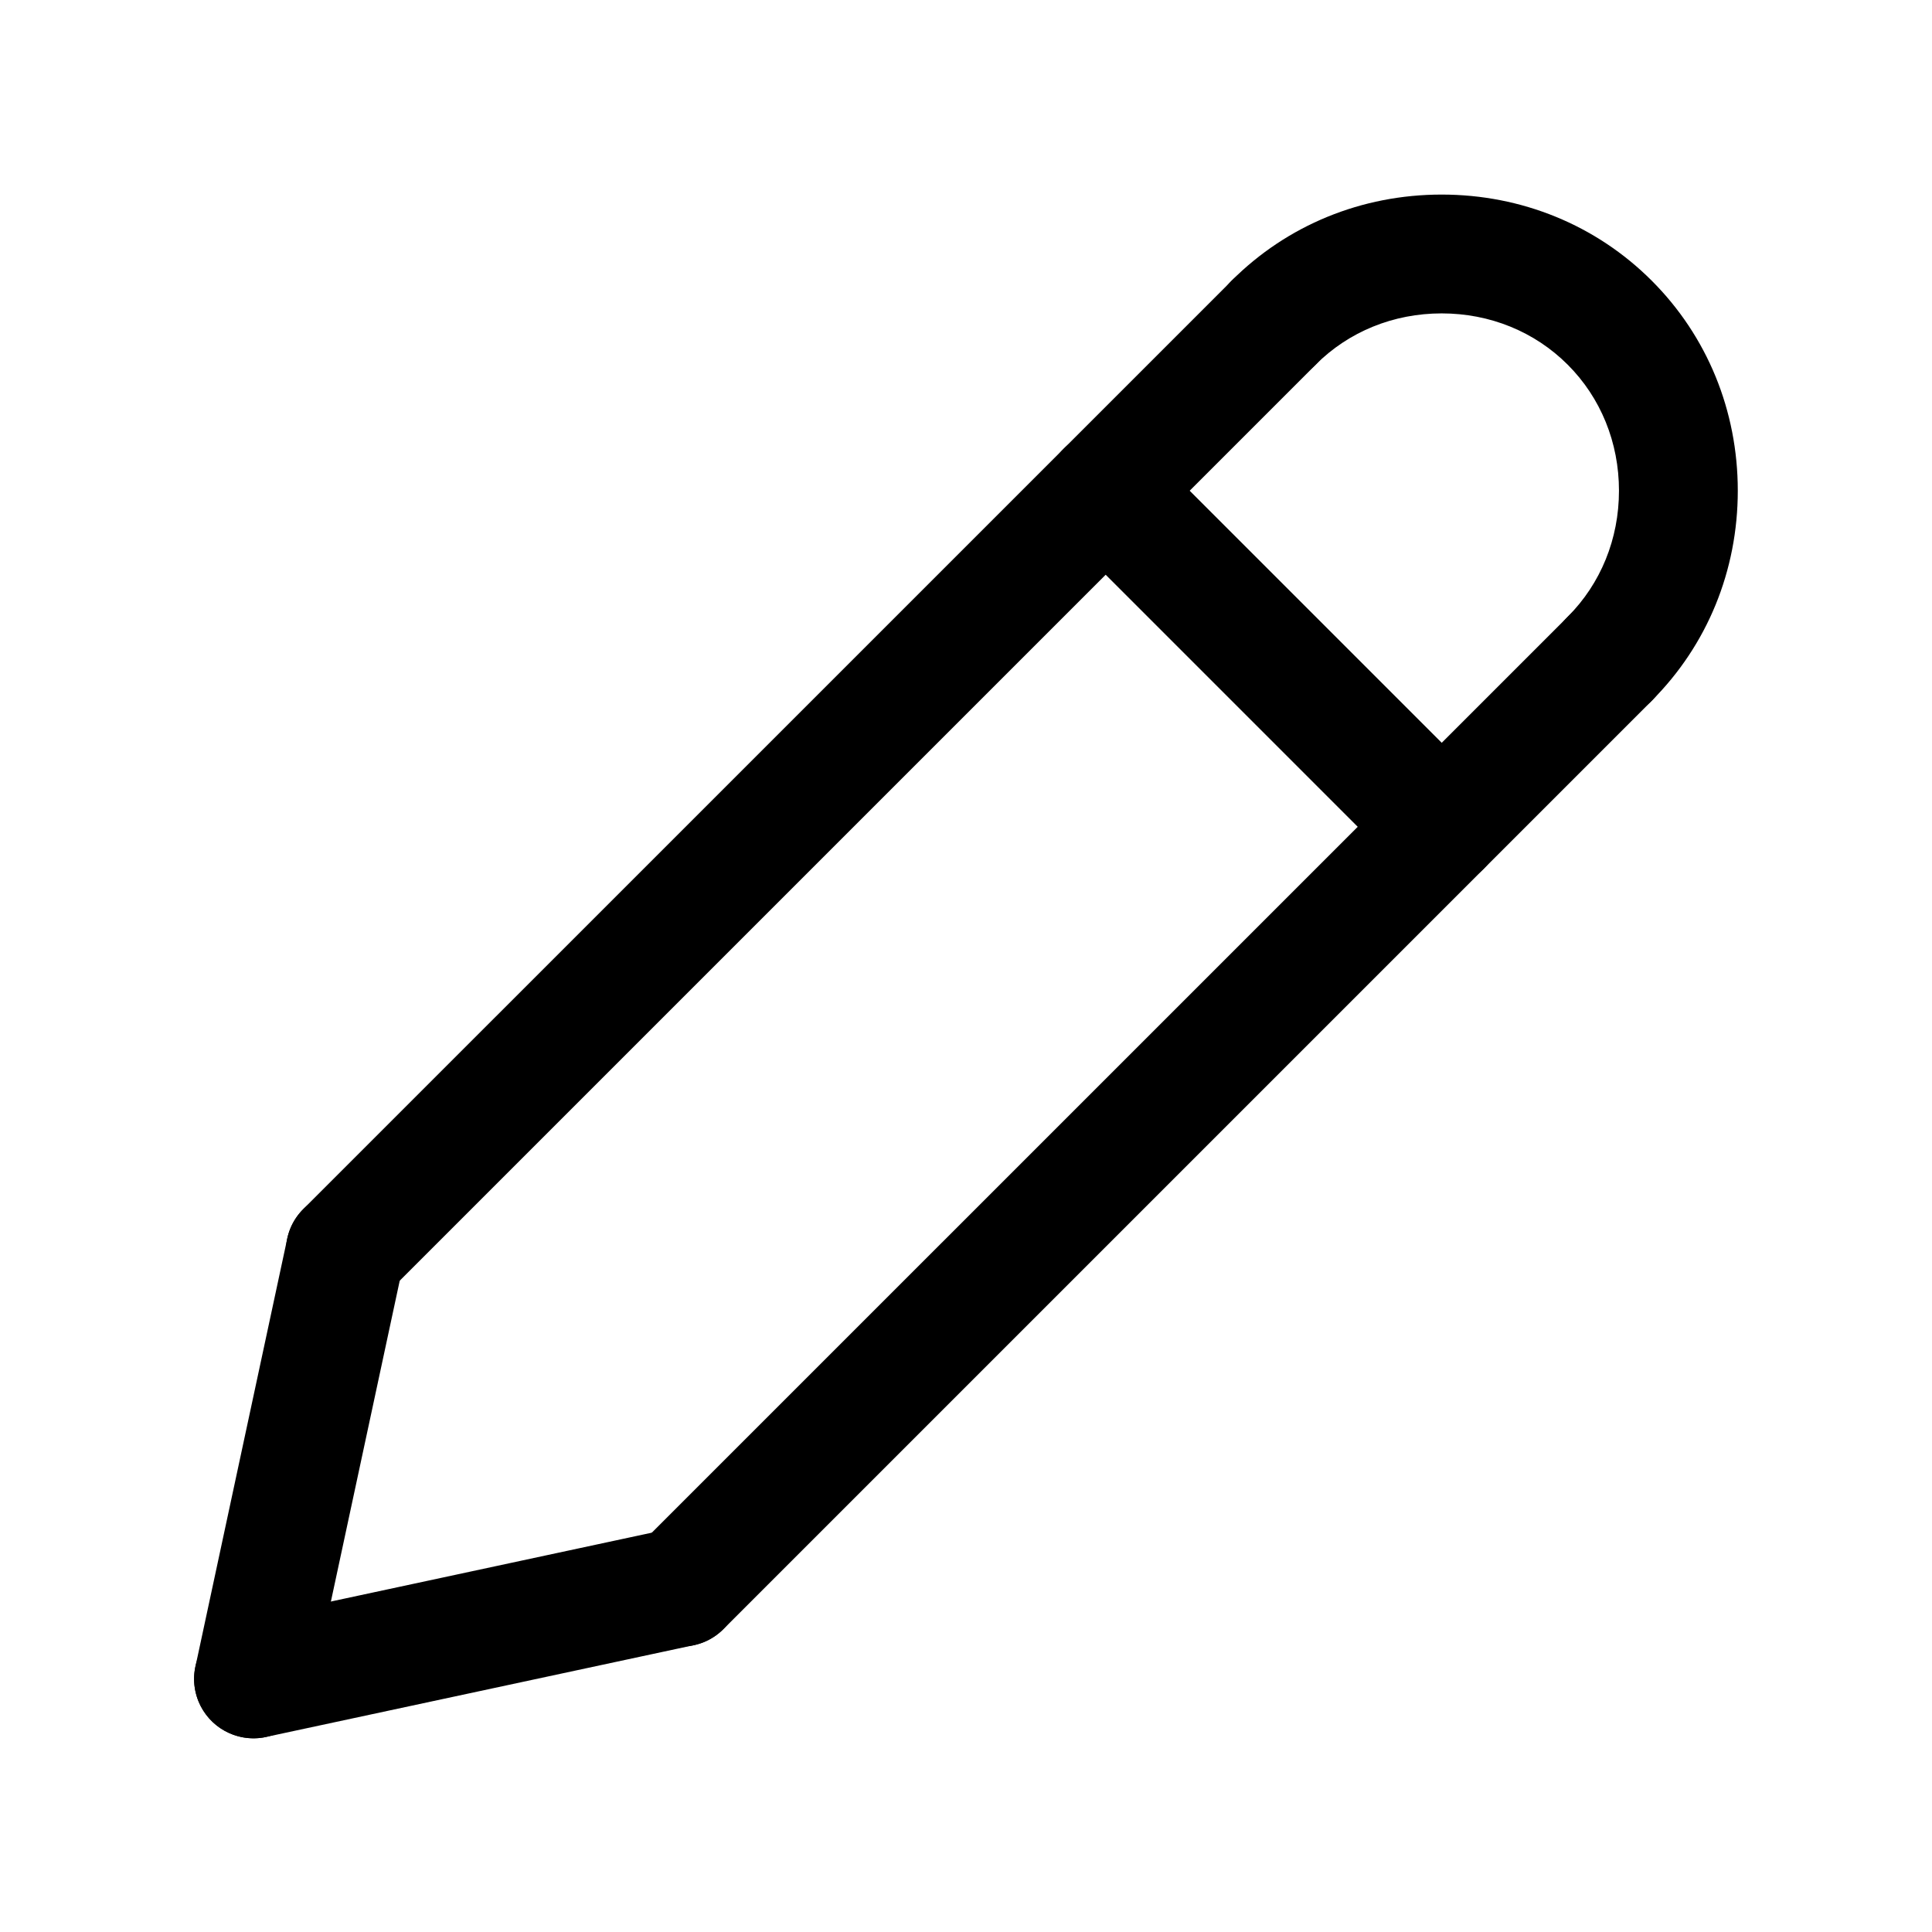 <?xml version="1.0" encoding="UTF-8"?>
<!-- The Best Svg Icon site in the world: iconSvg.co, Visit us! https://iconsvg.co -->
<svg fill="#000000" width="800px" height="800px" version="1.1" viewBox="144 144 512 512" xmlns="http://www.w3.org/2000/svg">
 <g>
  <path d="m235.51 491.29c-4.031 0-8.055-1.535-11.133-4.613-6.148-6.148-6.148-16.113 0-22.262l246.04-246.03c6.141-6.148 16.113-6.148 22.262 0 6.148 6.148 6.148 16.113 0 22.262l-246.03 246.03c-3.07 3.07-7.102 4.613-11.133 4.613z"/>
  <path d="m211.2 604.67c-1.094 0-2.203-0.117-3.312-0.355-8.5-1.828-13.918-10.195-12.09-18.695l24.324-113.38c1.828-8.5 10.234-13.902 18.695-12.09 8.5 1.828 13.918 10.195 12.09 18.695l-24.324 113.38c-1.582 7.391-8.117 12.445-15.383 12.445z"/>
  <path d="m324.57 580.35c-4.031 0-8.055-1.535-11.133-4.613-6.148-6.148-6.148-16.113 0-22.262l246.03-246.02c6.141-6.148 16.113-6.148 22.262 0 6.148 6.148 6.148 16.113 0 22.262l-246.02 246.02c-3.078 3.078-7.109 4.613-11.137 4.613z"/>
  <path d="m211.17 604.67c-7.266 0-13.793-5.055-15.383-12.445-1.82-8.5 3.59-16.871 12.09-18.695l113.38-24.324c8.508-1.801 16.879 3.598 18.695 12.09 1.82 8.5-3.59 16.871-12.09 18.695l-113.38 24.324c-1.109 0.246-2.219 0.355-3.312 0.355z"/>
  <path d="m526.07 378.85c-4.031 0-8.062-1.535-11.133-4.613l-89.055-89.059c-6.148-6.148-6.148-16.113 0-22.262 6.141-6.148 16.121-6.148 22.262 0l89.055 89.055c6.148 6.148 6.148 16.113 0 22.262-3.07 3.082-7.102 4.617-11.129 4.617z"/>
  <path d="m570.6 334.32c-4.031 0-8.062-1.535-11.141-4.613-6.148-6.148-6.148-16.113 0-22.27 8.762-8.762 13.586-20.625 13.586-33.395s-4.824-24.633-13.586-33.395c-8.77-8.77-20.633-13.594-33.402-13.594-12.77 0-24.633 4.824-33.395 13.594-6.141 6.148-16.105 6.156-22.27 0-6.148-6.148-6.148-16.113 0-22.27 14.703-14.711 34.473-22.812 55.664-22.812 21.184 0 40.957 8.102 55.664 22.812 14.711 14.703 22.812 34.473 22.812 55.664 0 21.191-8.102 40.957-22.812 55.664-3.062 3.074-7.09 4.613-11.121 4.613z"/>
 </g>
</svg>